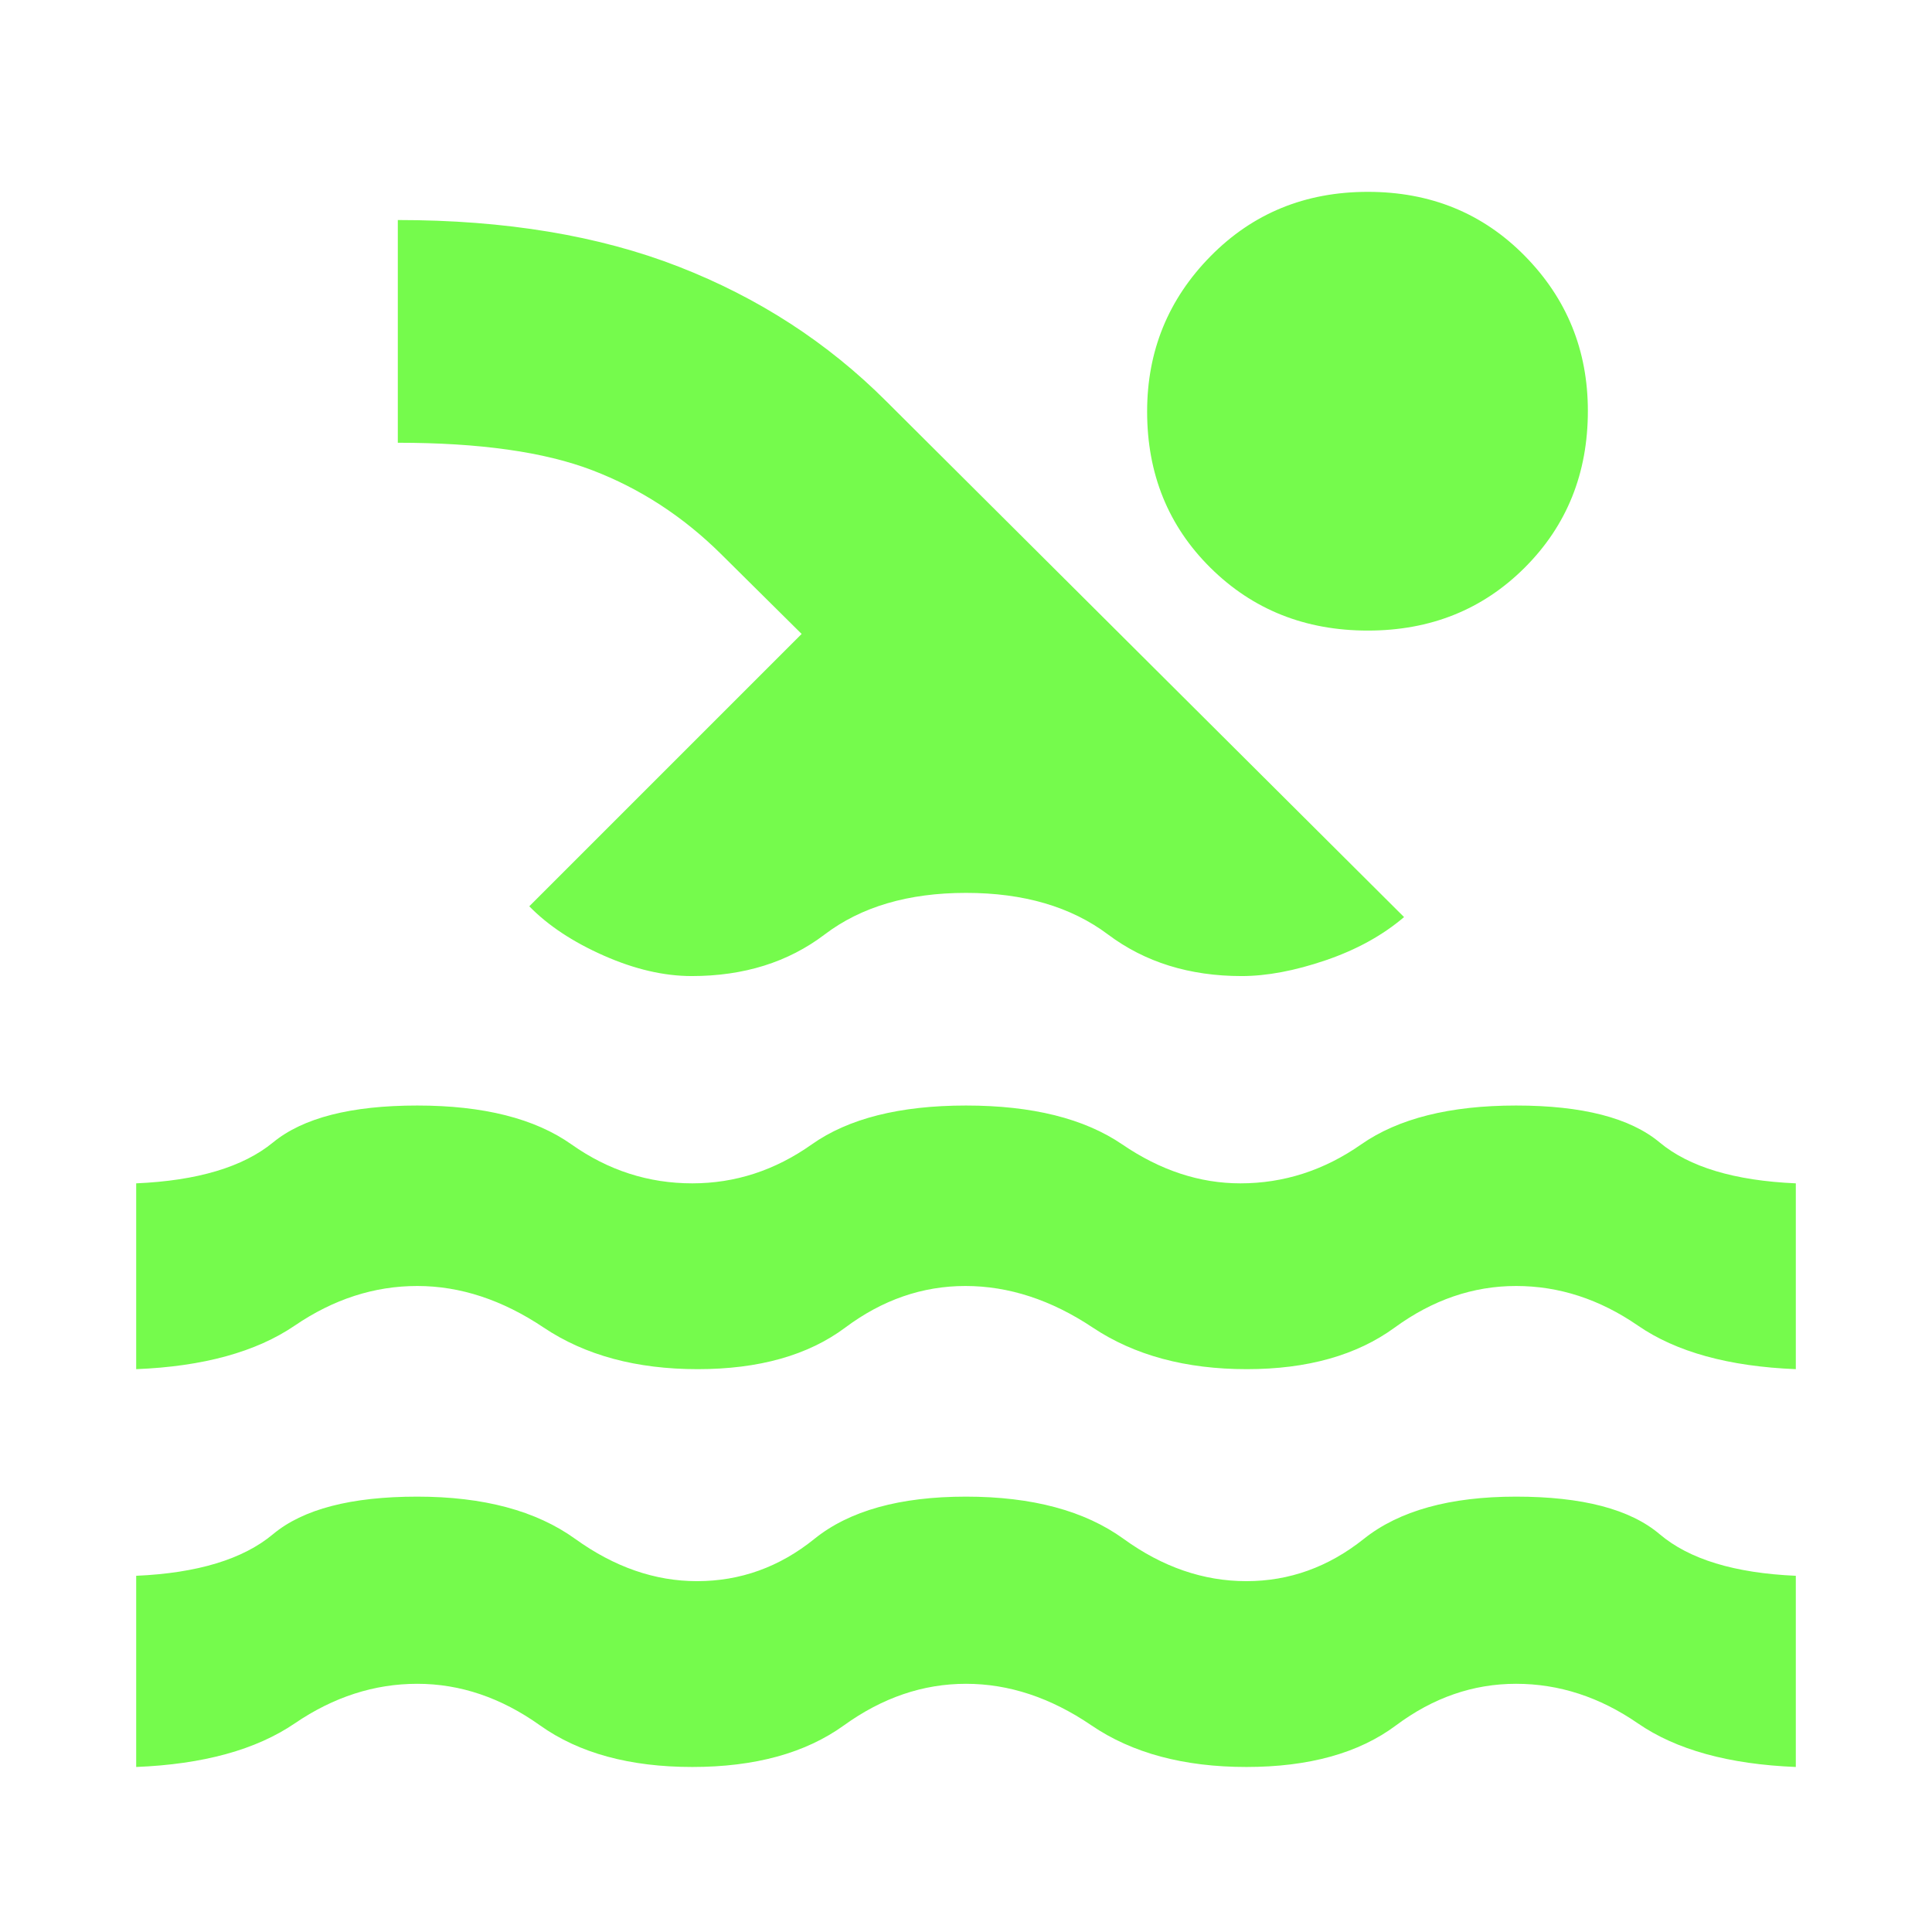 <svg xmlns="http://www.w3.org/2000/svg" height="40px" viewBox="0 -960 960 960" width="40px" fill="#75FB4C"><path d="M67.67-82v-95q45.66-2 68-20.67 22.33-18.66 71.66-18.66 49.34 0 78.5 21 29.17 21 60.5 21 32.34 0 58.34-21t75.33-21q49.33 0 78.33 21t61 21q32 0 58.34-21 26.33-21 75.66-21 49.34 0 71.34 18.66 22 18.67 67.66 20.67v95q-49.95-2-78.47-21.67-28.53-19.66-60.53-19.66t-59.66 20.66Q666-82 619.33-82q-46.66 0-77-20.67Q512-123.33 480-123.33t-60.67 20.66Q390.67-82 344-82t-75.67-20.67q-29-20.66-61-20.66t-60.85 19.66Q117.62-84 67.67-82Zm0-197.67V-372q45.66-2 68-20.33 22.33-18.34 71.66-18.34 49.34 0 76.67 19.34Q311.33-372 343.99-372q32.01 0 59.34-19.33 27.34-19.34 76.67-19.34t77.67 19.34Q586-372 616.33-372q32.34 0 60-19.33 27.67-19.34 77-19.34 49.34 0 71.34 18.34 22 18.33 67.66 20.33v92.33q-49.95-2-78.47-21.66Q785.33-321 753.33-321T693-300.33q-28.33 20.66-73.49 20.66-45.51 0-76.51-20.66Q512-321 479.69-321q-32.02 0-59.69 20.67-27.67 20.66-73.33 20.66-45.67 0-76.5-20.66Q239.33-321 207.33-321t-60.85 19.67q-28.86 19.66-78.81 21.66Zm195.33-230L398.33-645l-40.16-39.8q-28.17-27.87-63.84-41.53Q258.67-740 197.67-740v-110.67q80.11 0 139.55 23.17 59.45 23.17 103.11 66.83l257.34 256.36q-16 13.64-39 21.48-23 7.83-41.72 7.83-38.85 0-66.4-20.67Q523-516.33 480-516.33t-70.22 20.66Q382.57-475 343.72-475 323-475 300-485.17q-23-10.16-37-24.5Zm416.68-355q46.68 0 78 31.84Q789-801 789-755.82q0 46.49-31.32 77.82-31.32 31.33-78 31.33t-78.18-31.17Q570-709.02 570-755.5q0-45.17 31.5-77.17t78.18-32Z"/></svg>